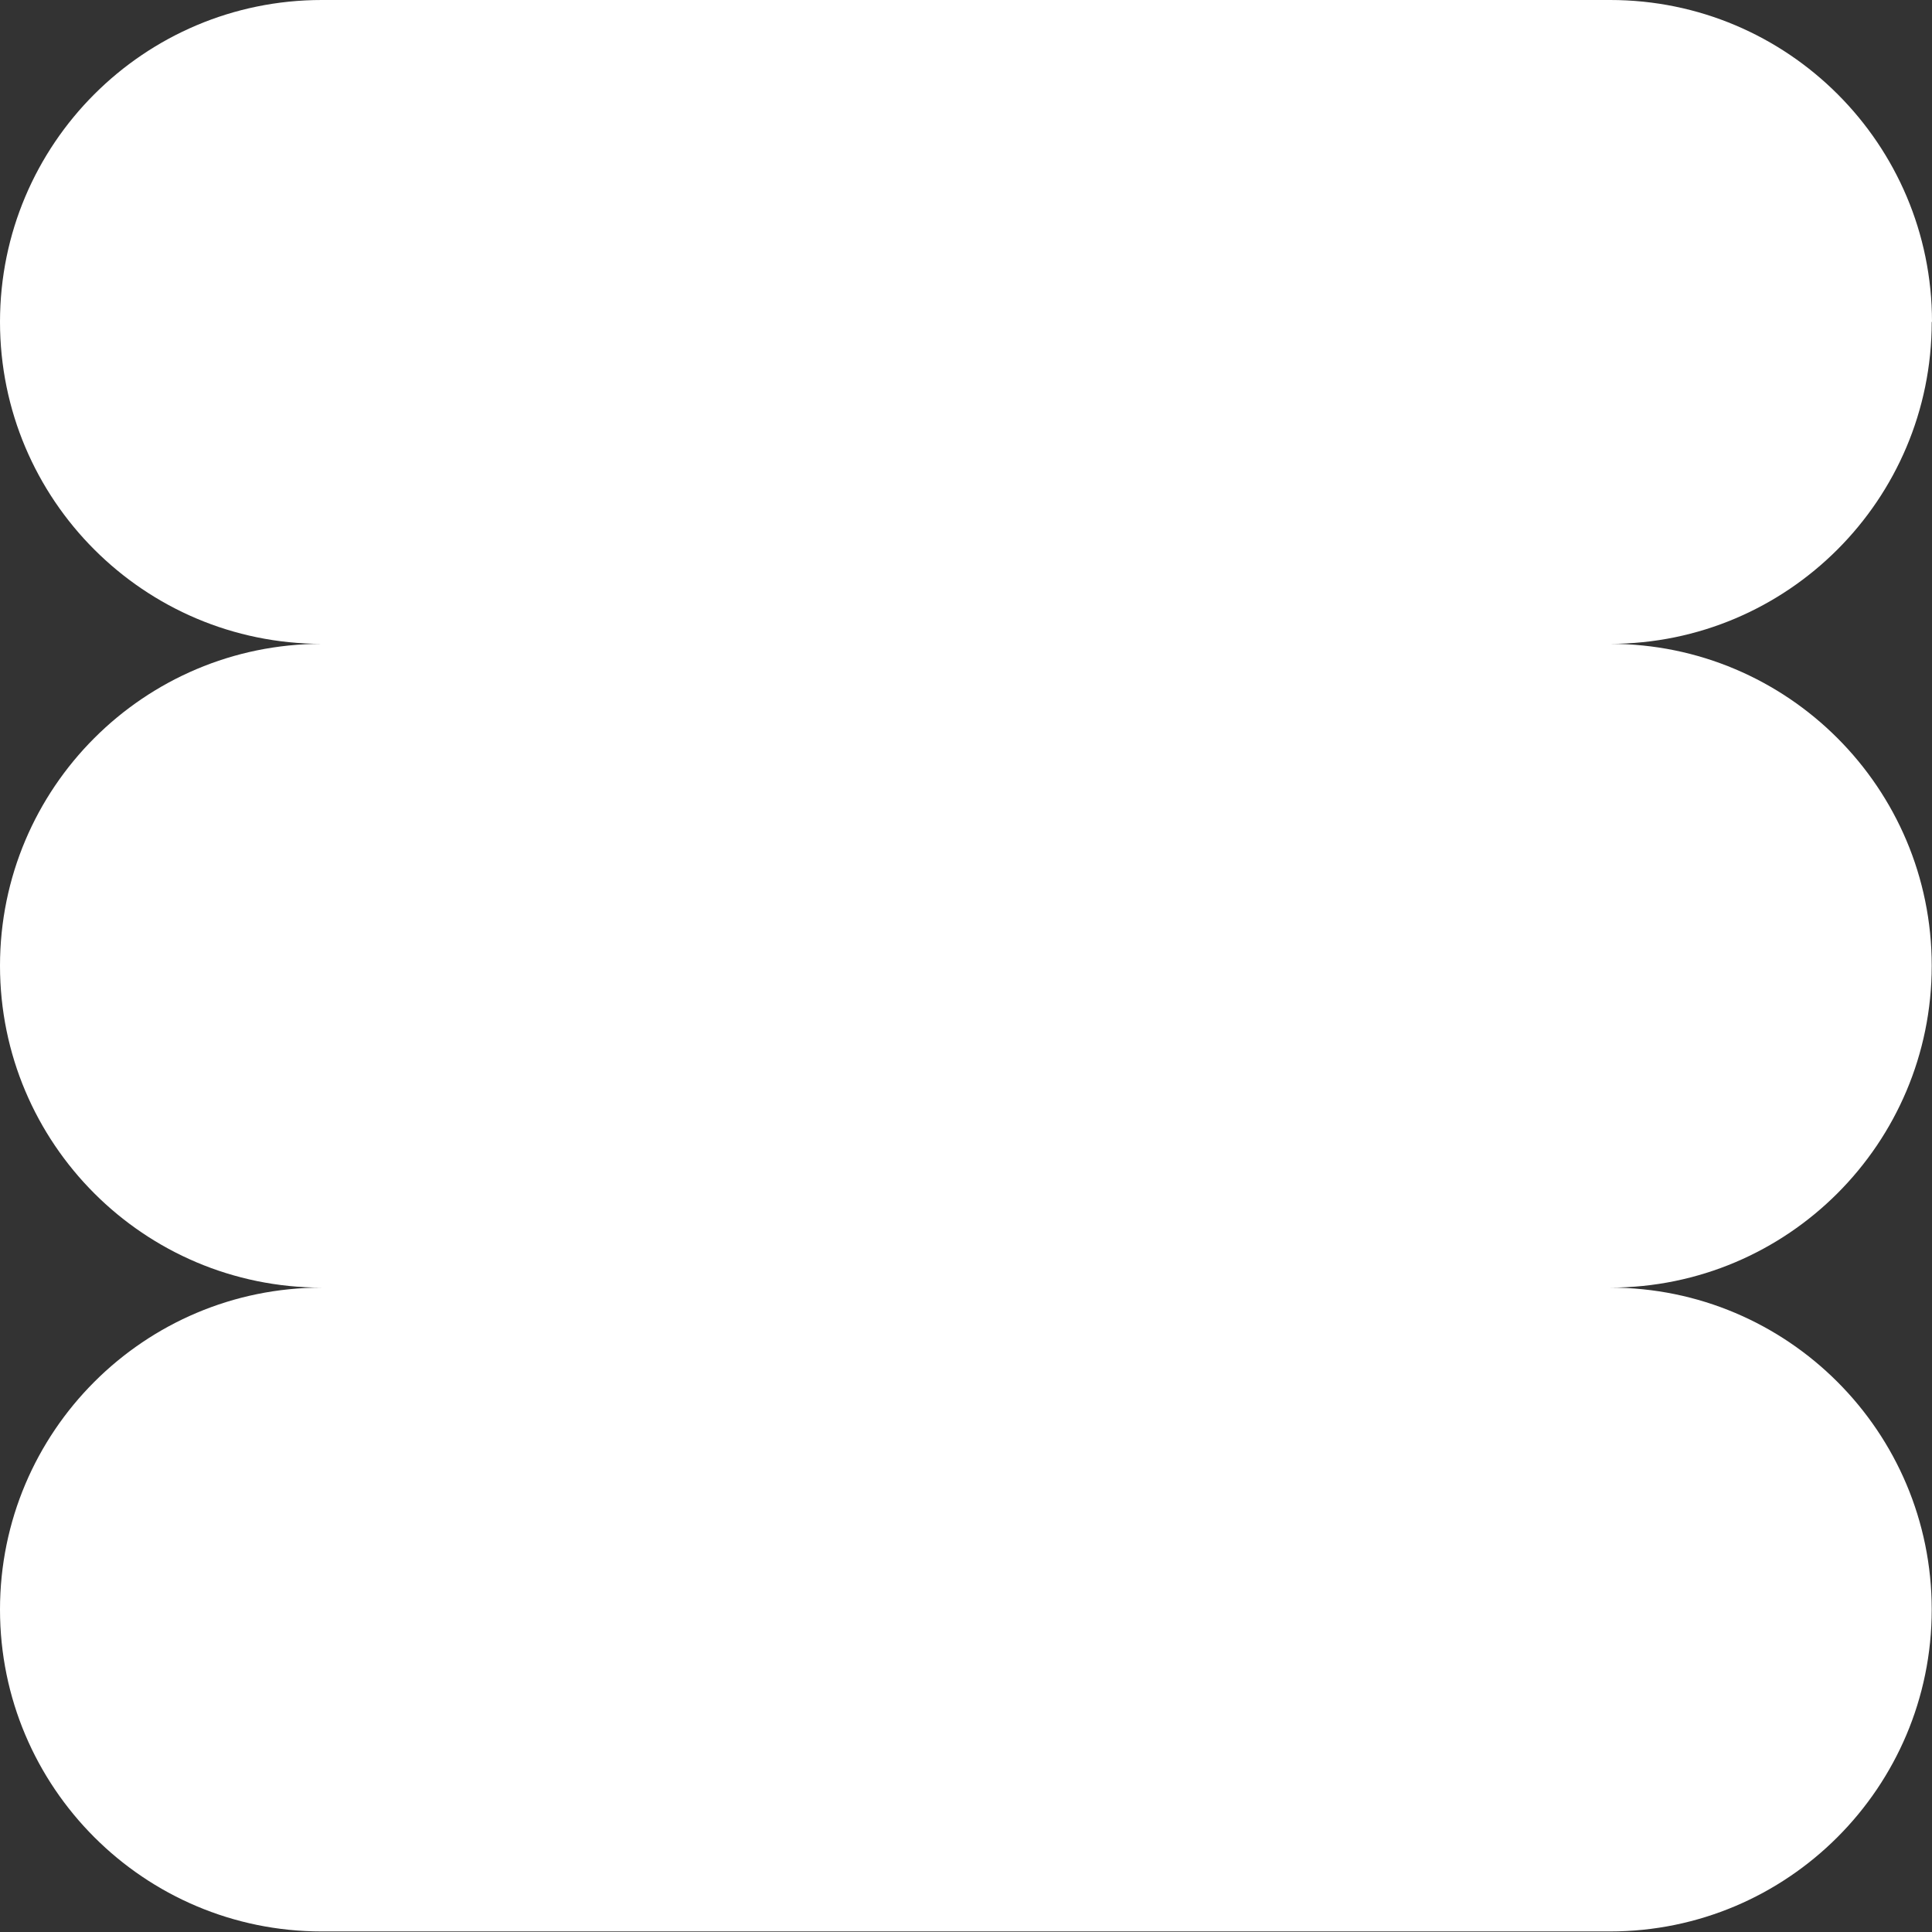 <svg width="28" height="28" viewBox="0 0 28 28" fill="none" xmlns="http://www.w3.org/2000/svg">
<rect x="0" y="0" width="28" height="28" fill="#333333" stroke="none"/>
<g clip-path="url(#clip0_2550_6490)">
<path d="M28 4.665C28 2.089 25.911 0 23.337 0H4.663C2.089 0 0 2.089 0 4.665C0 7.241 2.089 9.331 4.663 9.331C2.089 9.331 0 11.42 0 13.996C0 16.572 2.089 18.661 4.663 18.661C2.089 18.661 0 20.75 0 23.327C0 25.903 2.089 27.992 4.663 27.992H23.333C25.907 27.992 27.996 25.903 27.996 23.327C27.996 20.75 25.907 18.661 23.333 18.661C25.907 18.661 27.996 16.572 27.996 13.996C27.996 11.42 25.907 9.331 23.333 9.331C25.907 9.331 27.996 7.241 27.996 4.665" fill="white"/>
</g>
<defs>
<clipPath id="clip0_2550_6490">
<rect width="28" height="28" fill="white"/>
</clipPath>
</defs>
</svg>
